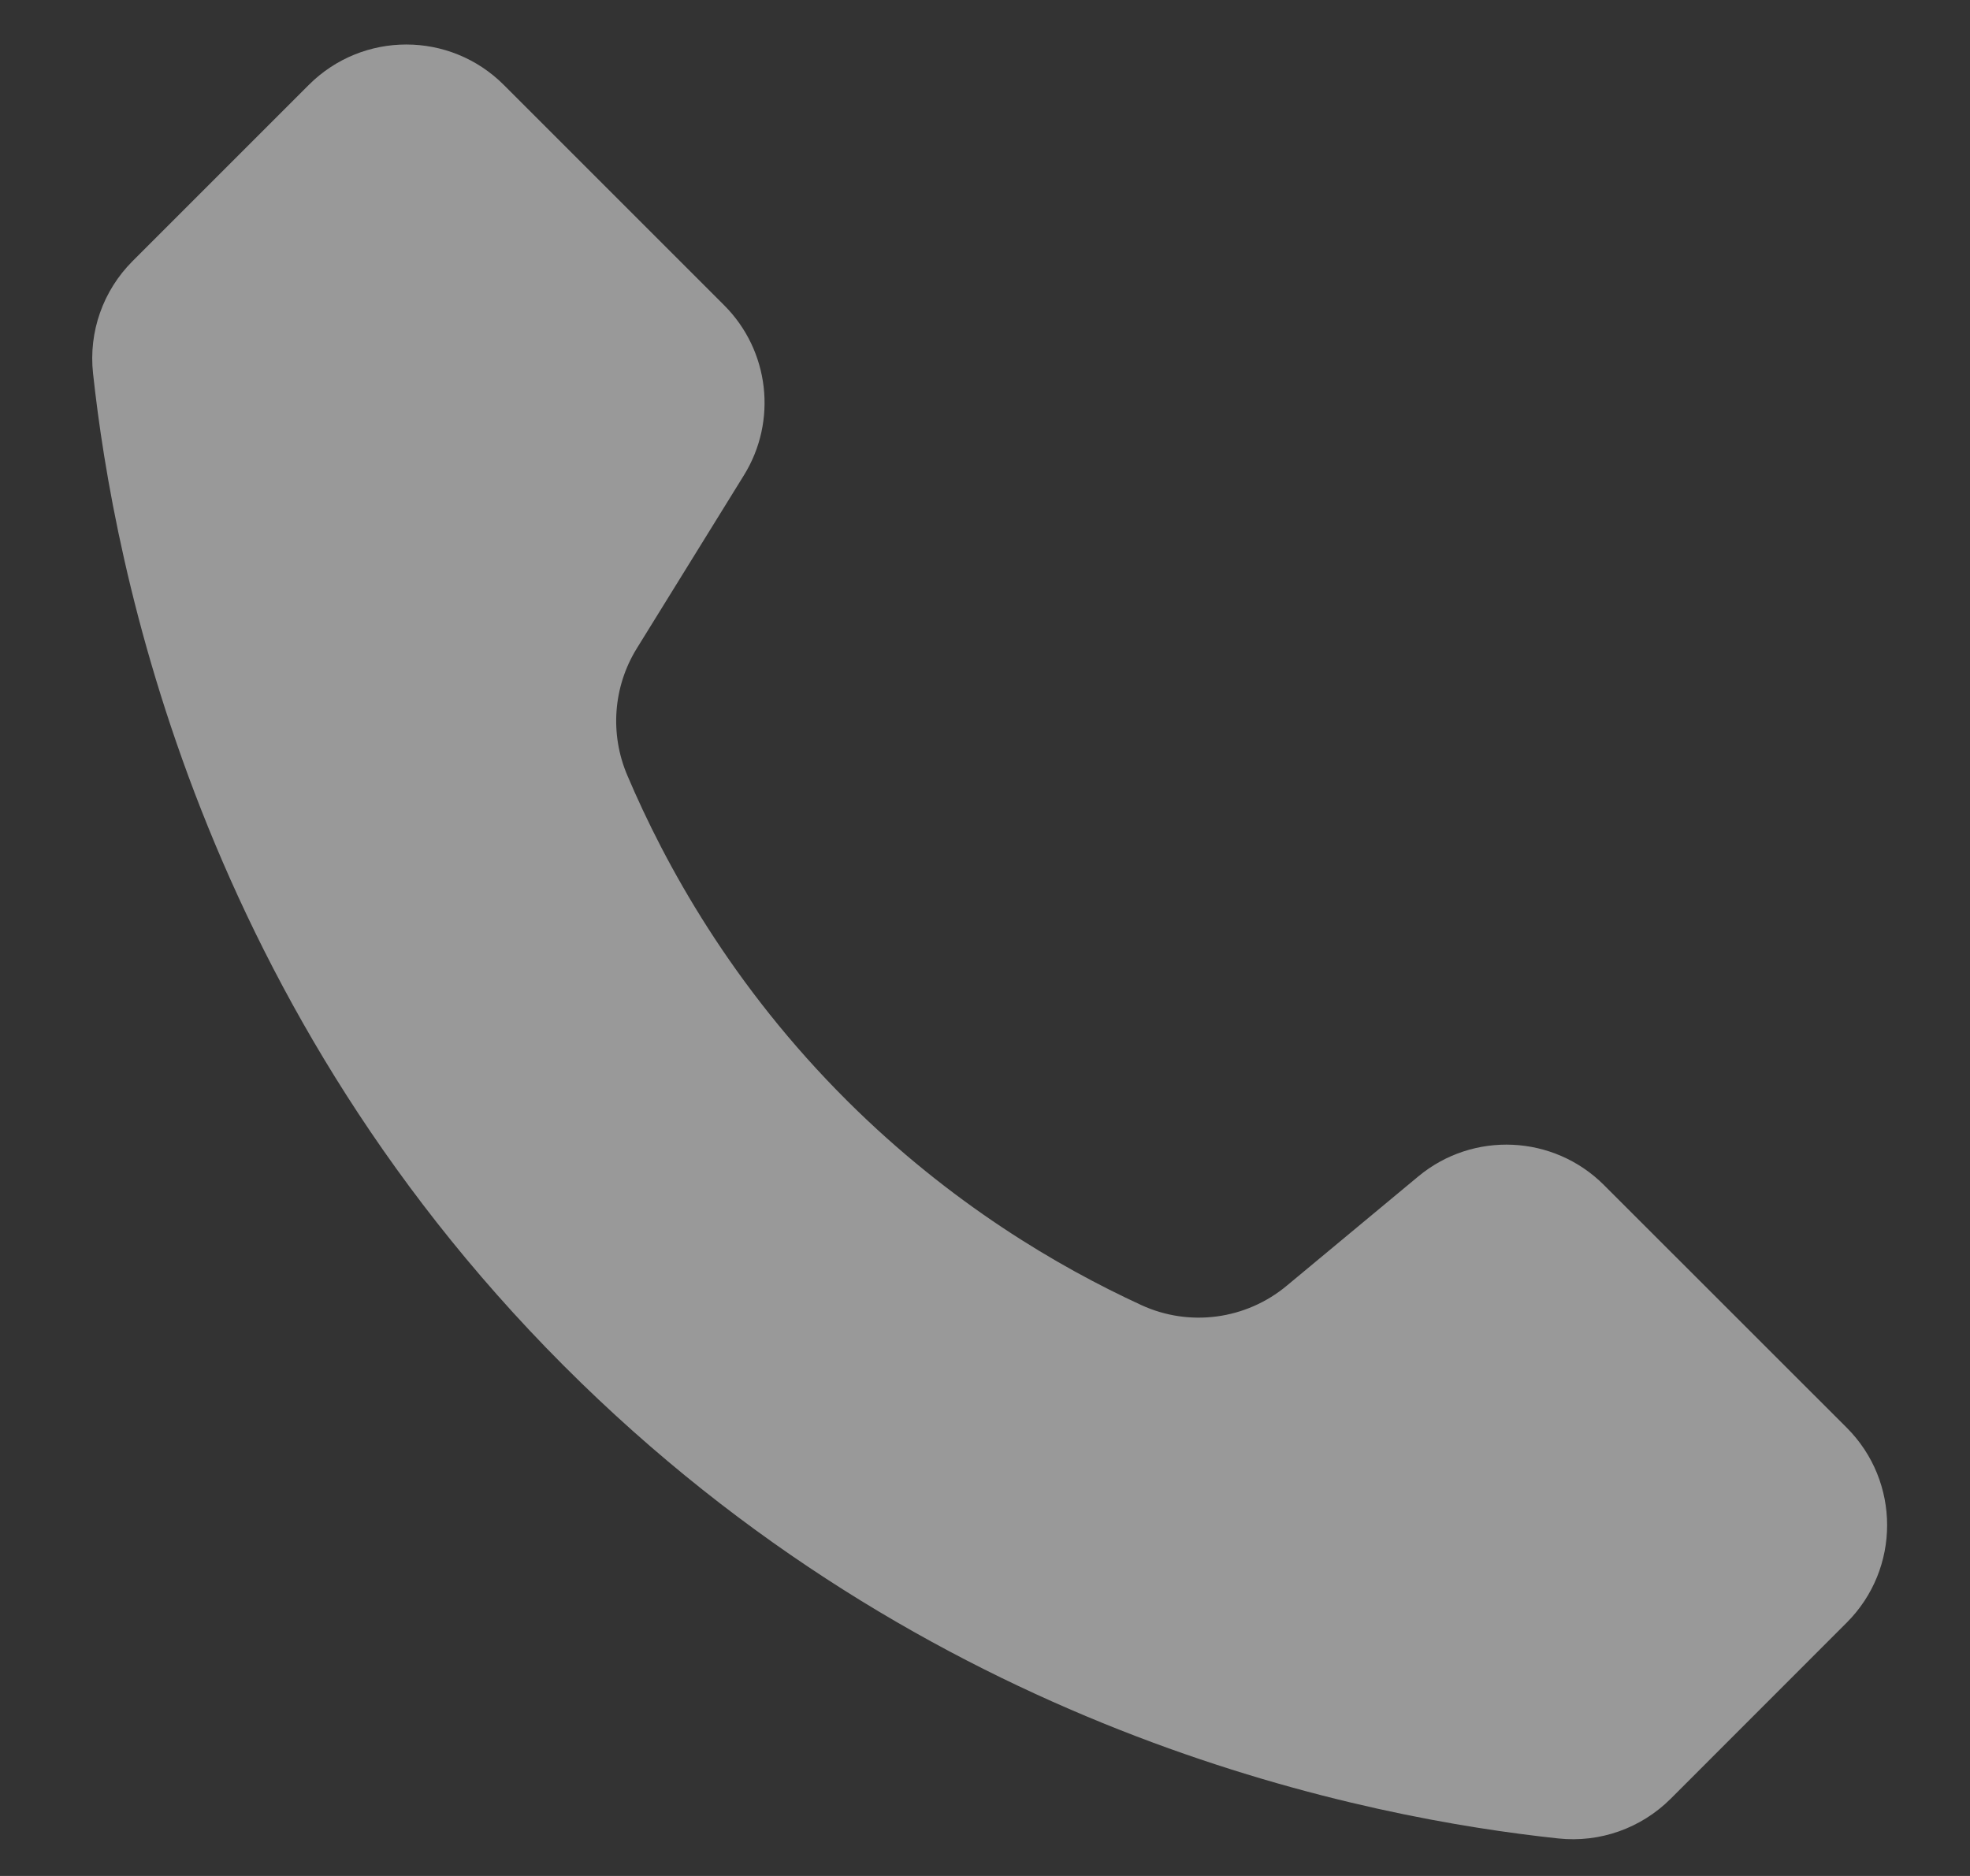 <svg width="21" height="20" viewBox="0 0 21 20" fill="none" xmlns="http://www.w3.org/2000/svg">
<rect x="0" y="0" width="21" height="20" fill="#333333" stroke="none"/>
<path d="M19.686 17.299L17.808 19.178C17.493 19.492 17.053 19.648 16.61 19.6C14.6 19.385 10.085 18.525 6.196 14.744C2.118 10.78 1.212 6.017 0.992 3.982C0.943 3.539 1.098 3.099 1.413 2.784L3.292 0.905C3.866 0.331 4.796 0.331 5.37 0.905L7.72 3.255C8.202 3.737 8.289 4.488 7.93 5.067L6.788 6.913C6.536 7.321 6.499 7.825 6.687 8.266C7.09 9.215 7.8 10.512 9.038 11.743C10.136 12.834 11.279 13.505 12.167 13.914C12.68 14.15 13.283 14.069 13.717 13.707C14.184 13.319 14.652 12.931 15.119 12.542C15.703 12.057 16.561 12.097 17.098 12.634L19.686 15.221C20.26 15.795 20.26 16.725 19.686 17.299Z" fill="white" opacity="0.5"/>
</svg>
